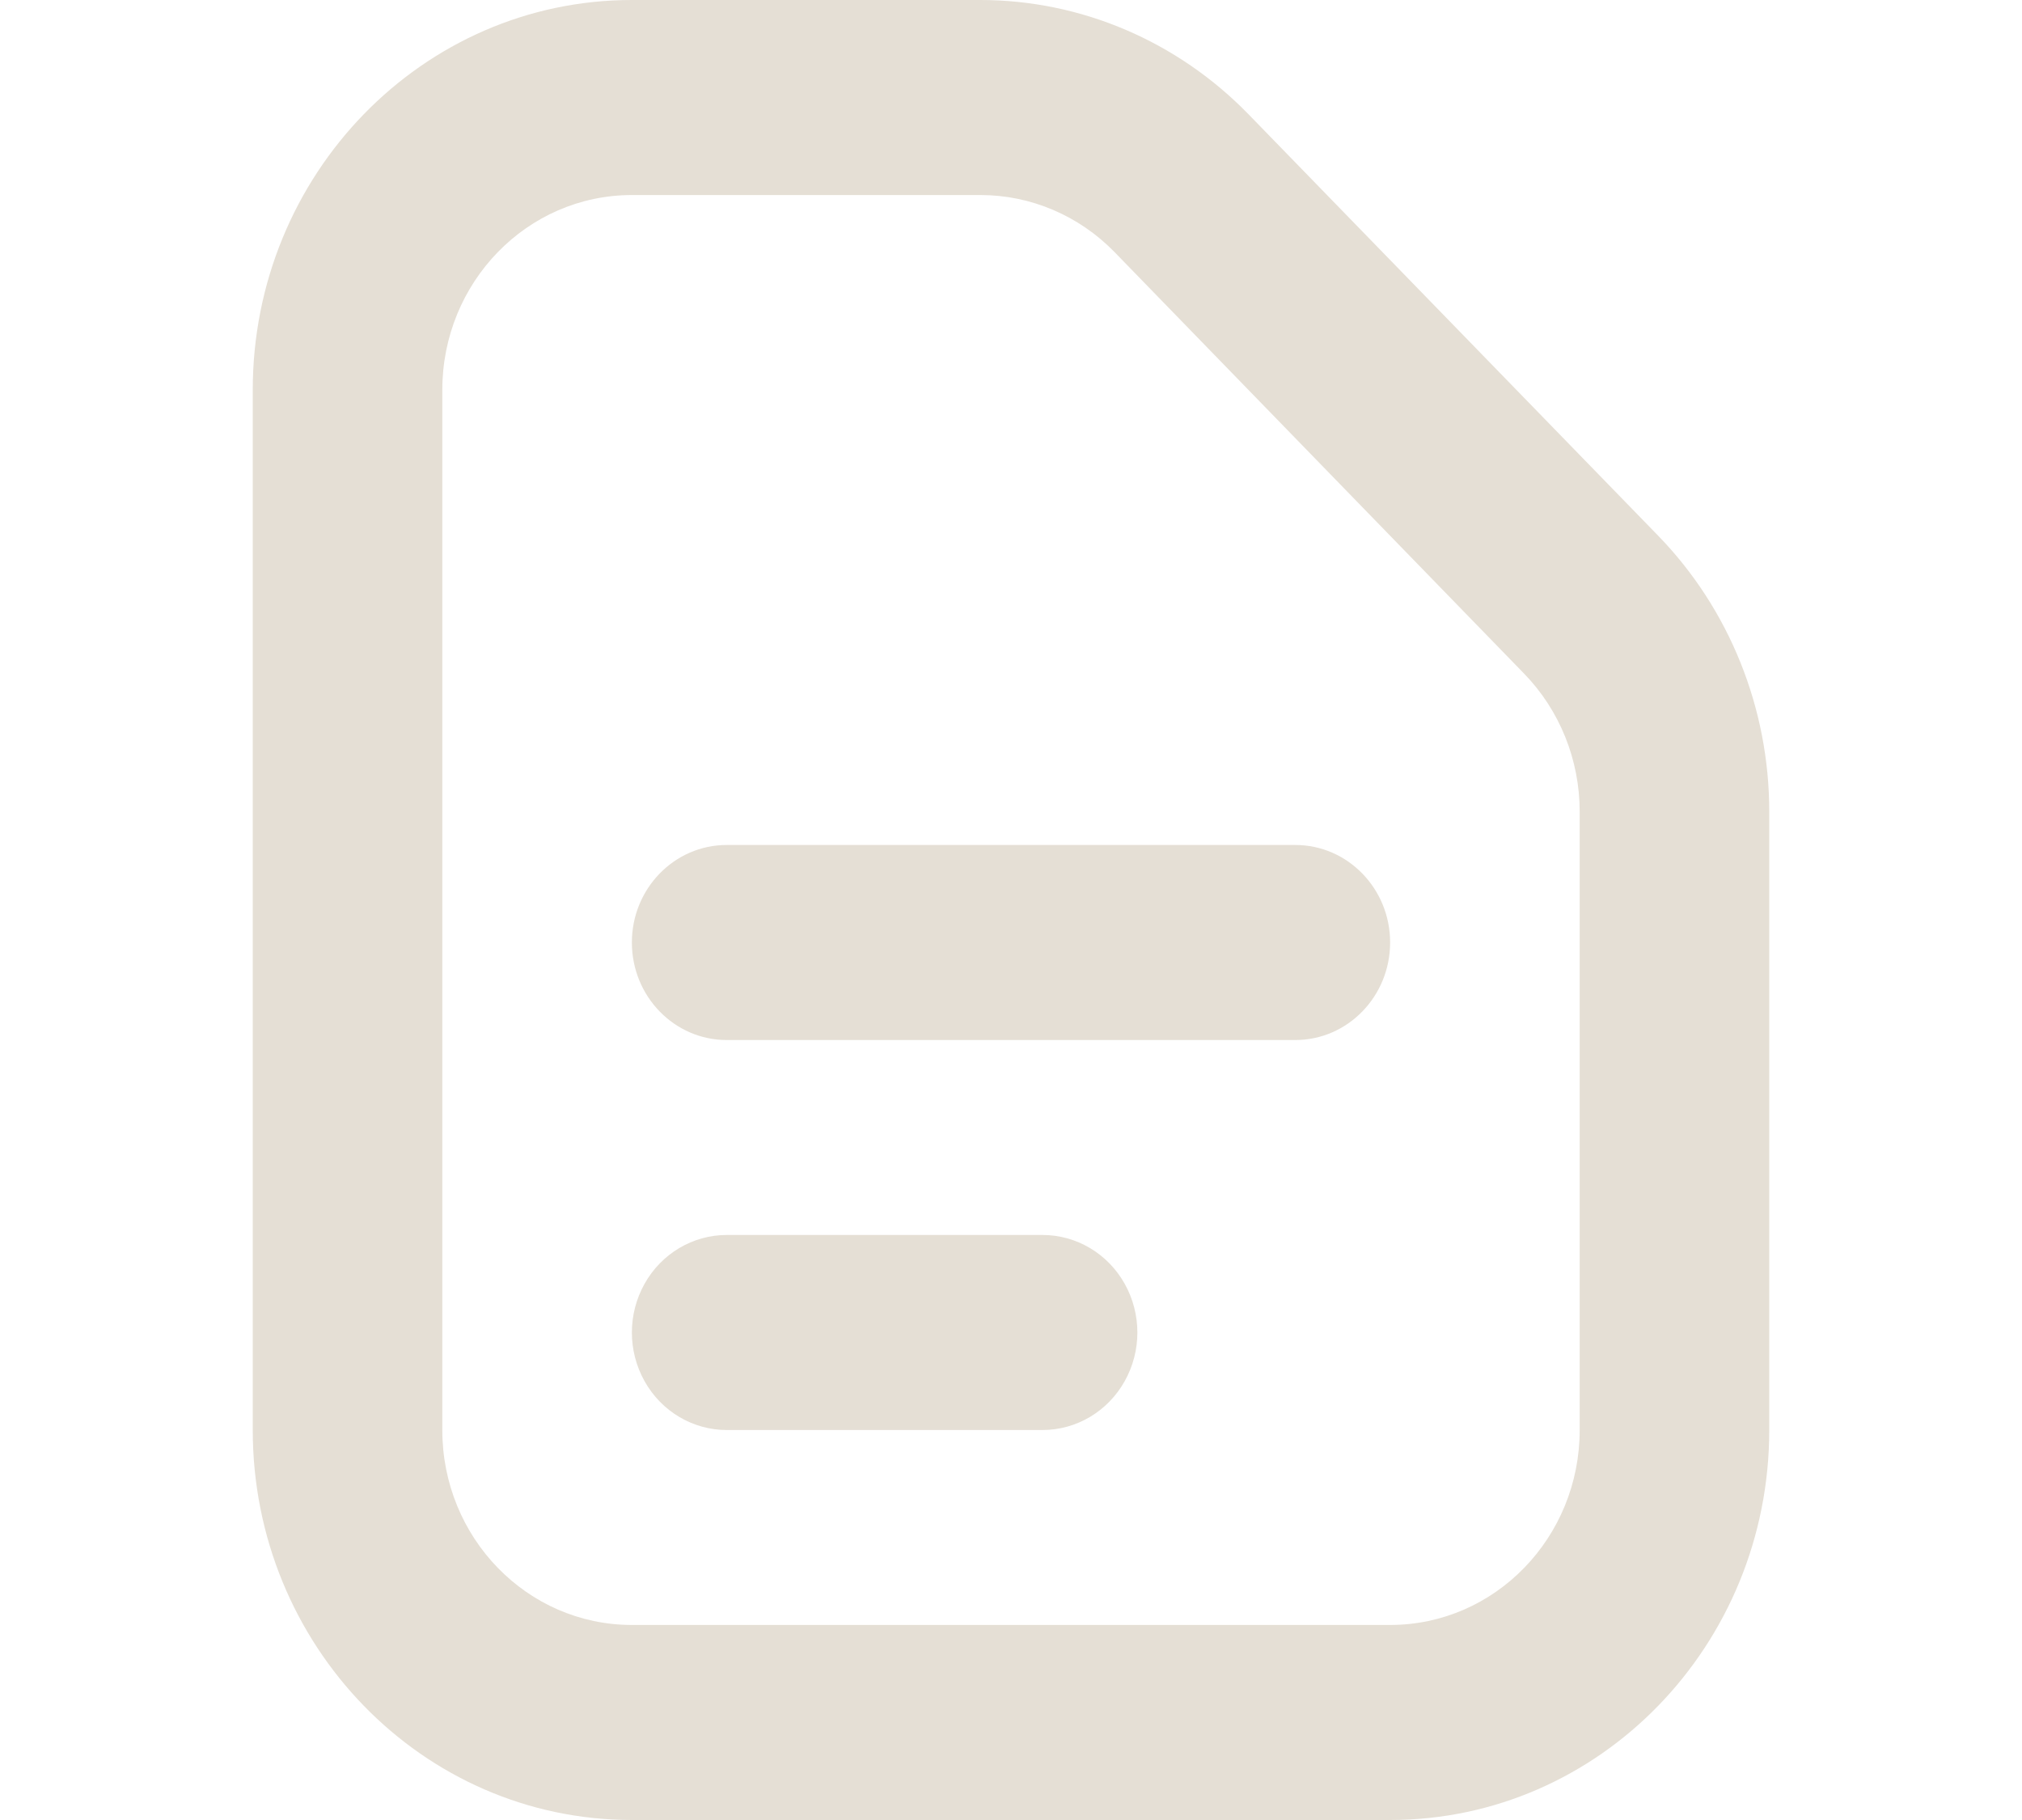 <?xml version="1.0" encoding="utf-8"?>
<svg width="20px" height="18px" viewBox="0 0 15 18" version="1.1" xmlns:xlink="http://www.w3.org/1999/xlink" xmlns="http://www.w3.org/2000/svg">
  <g id="Text" fill-opacity="1">
    <path d="M15 0L15 0L15 18L0 18L0 0L15 0Z" id="Text" fill="none" stroke="none" />
    <path d="M3.75 16.071L11.25 16.071C12.286 16.071 13.125 15.208 13.125 14.143L13.125 8.027C13.125 7.515 12.927 7.024 12.575 6.662L8.524 2.493C8.172 2.132 7.696 1.929 7.199 1.929L3.75 1.929C2.714 1.929 1.875 2.792 1.875 3.857L1.875 14.143C1.875 15.208 2.714 16.071 3.75 16.071M15 8.027C15 7.004 14.605 6.023 13.902 5.299L9.85 1.131C9.146 0.407 8.192 -0 7.196 0L3.75 0C1.679 0 0 1.727 0 3.857L0 14.143C2.98023e-07 16.273 1.679 18 3.75 18L11.25 18C13.321 18 15 16.273 15 14.143L15 8.027ZM3.75 9.321C3.75 8.789 4.17 8.357 4.688 8.357L10.312 8.357C10.83 8.357 11.25 8.789 11.25 9.321C11.25 9.854 10.83 10.286 10.312 10.286L4.688 10.286C4.17 10.286 3.75 9.854 3.75 9.321M4.688 12.214C4.353 12.214 4.043 12.398 3.876 12.696C3.708 12.995 3.708 13.362 3.876 13.661C4.043 13.959 4.353 14.143 4.688 14.143L7.812 14.143C8.147 14.143 8.457 13.959 8.624 13.661C8.792 13.362 8.792 12.995 8.624 12.696C8.457 12.398 8.147 12.214 7.812 12.214L4.688 12.214Z" id="Shape" fill="#E5DFD5" fill-rule="evenodd" stroke="none" />
  </g>
</svg>